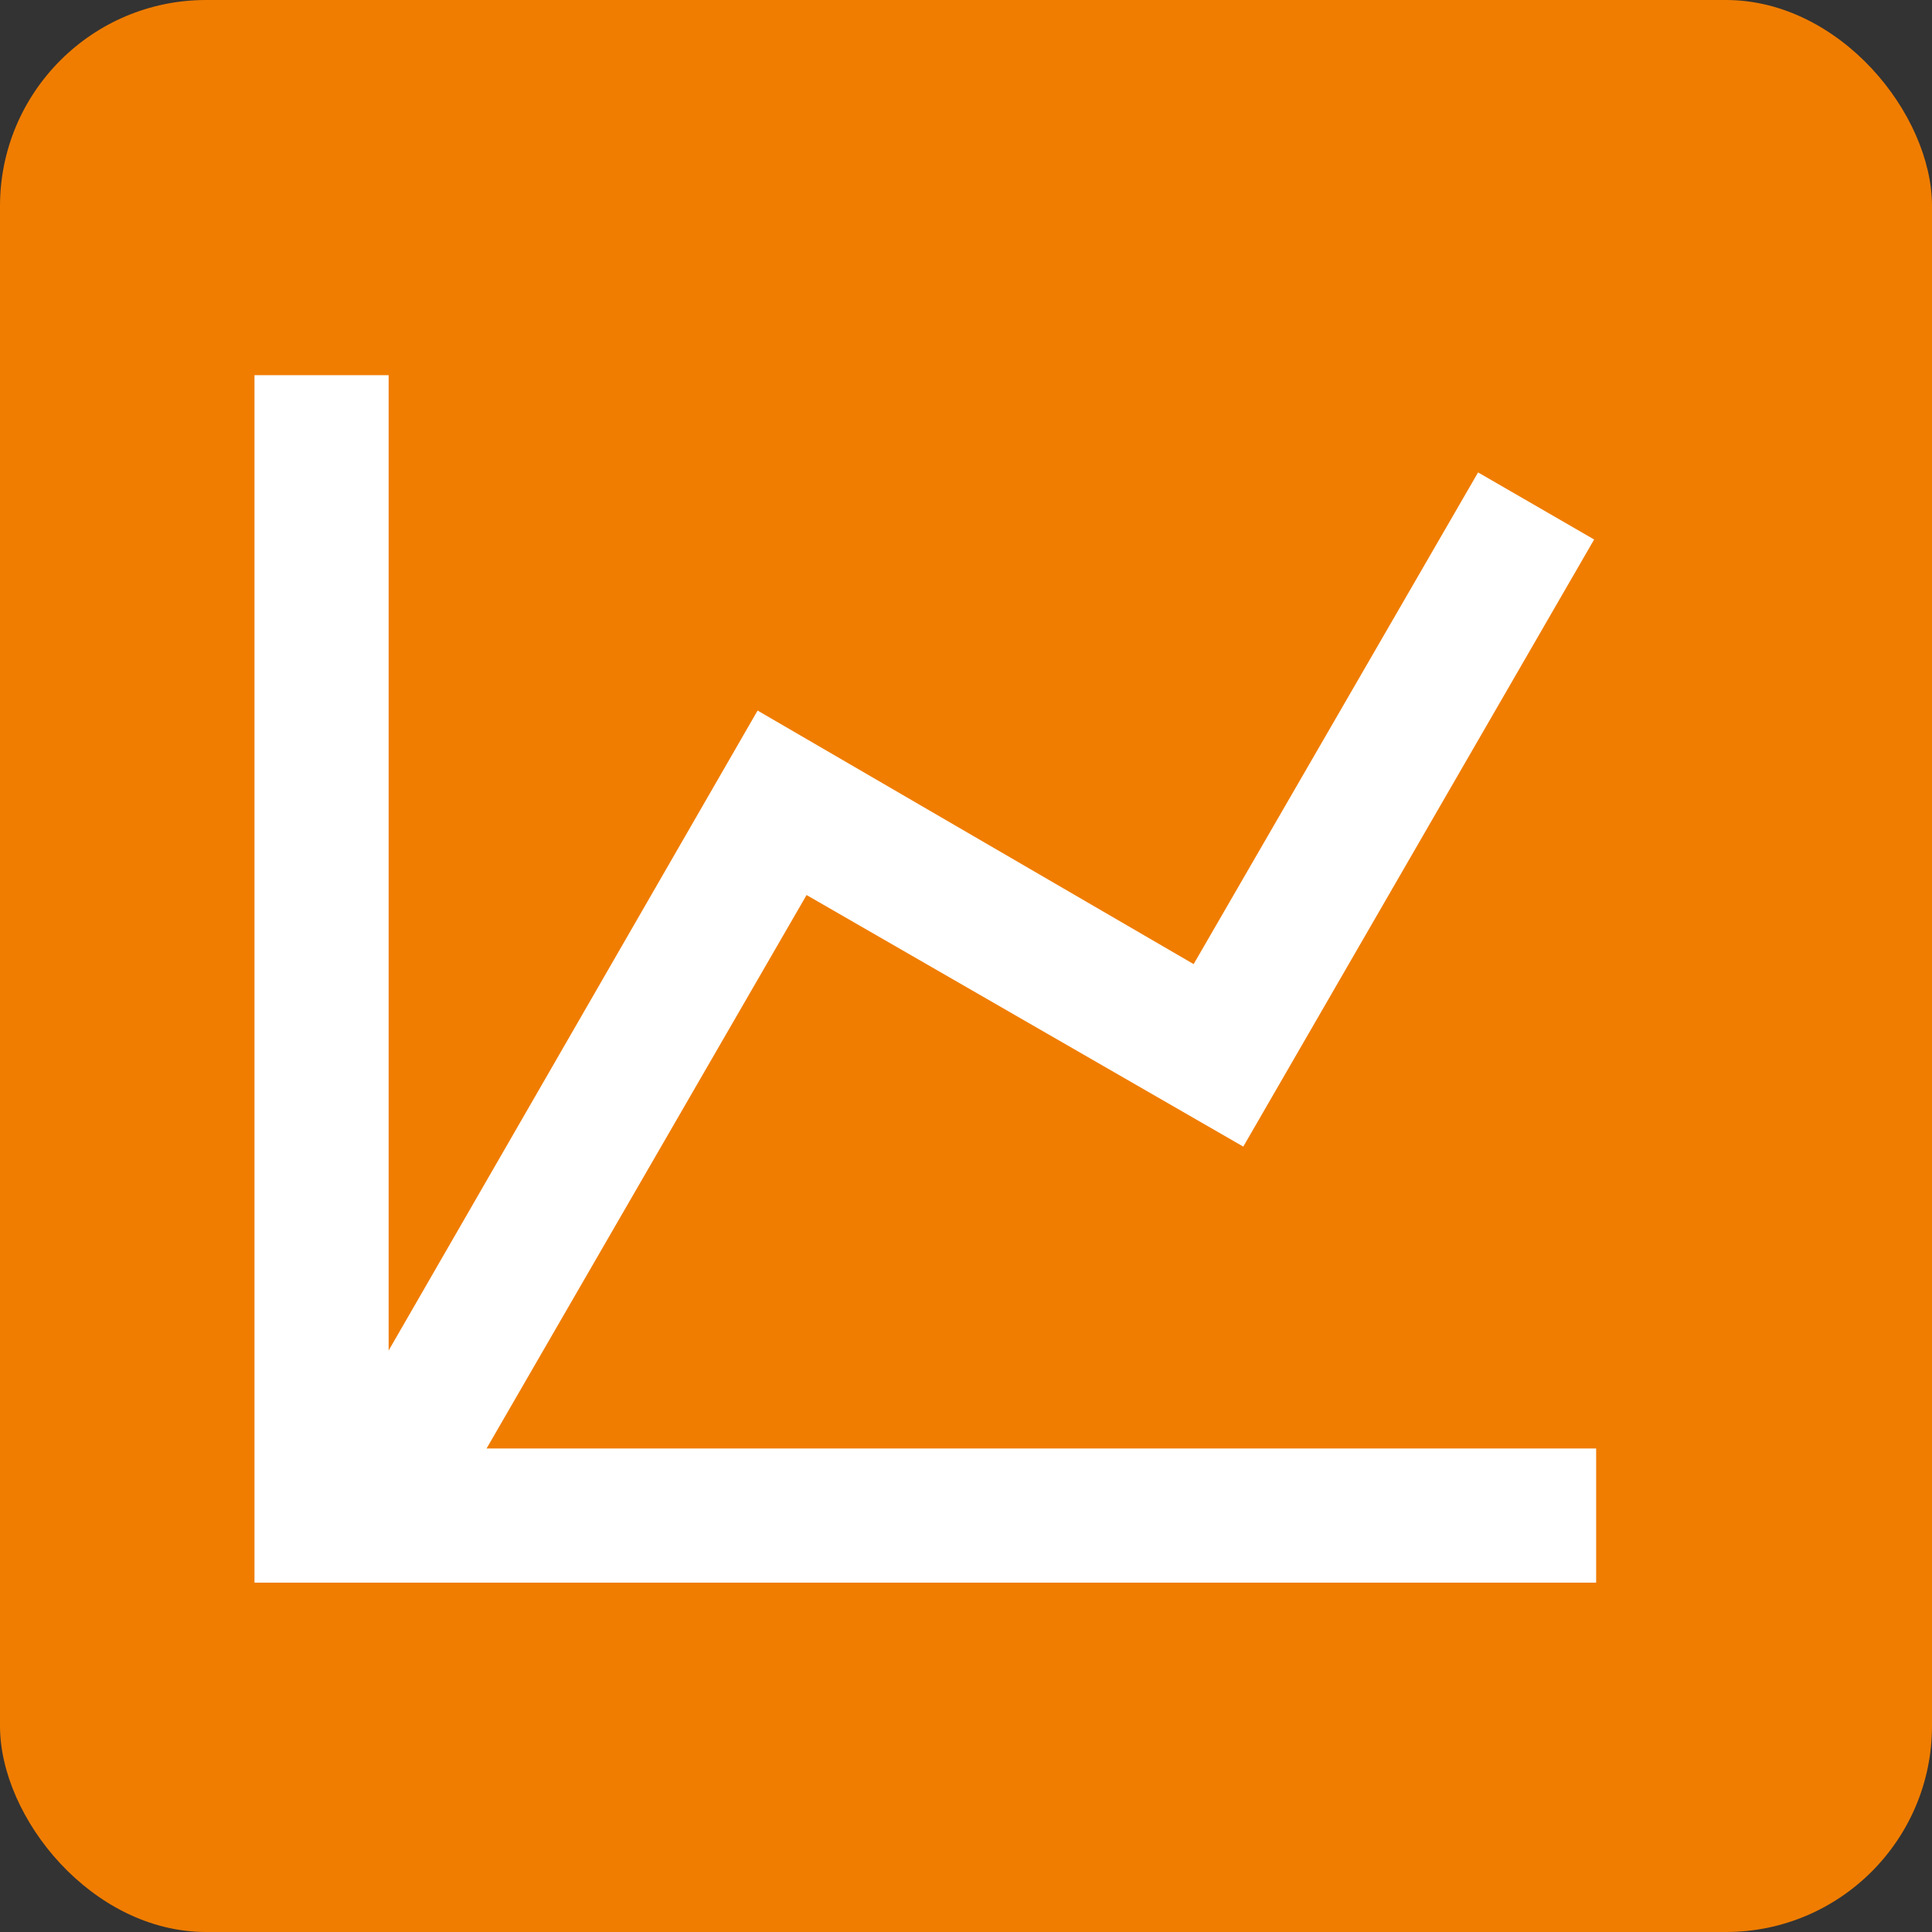 <svg width="75" height="75" viewBox="0 0 75 75" fill="none" xmlns="http://www.w3.org/2000/svg">
<rect x="0" y="0" width="75" height="75" fill="#333333" stroke="none"/>
<rect width="75" height="75" rx="8" fill="#F07D00"/>
<path d="M46.337 37.427L57.379 18.339L61.884 20.943L48.264 44.511L31.311 34.745L18.889 56.229H61.962V61.438H9.879V14.563H15.087V52.427L29.41 27.584L46.337 37.427Z" fill="white"/>
</svg>
